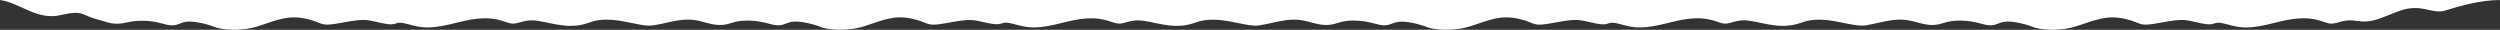<svg xmlns="http://www.w3.org/2000/svg" viewBox="0 0 3641.7 43.4"><rect x="0" y="0" width="3641.7" height="43.4" fill="#333333" stroke="none"/><g data-name="Layer 2"><g data-name="Layer 1"><g data-name="Layer 2"><path d="M89.8 21.7c31.6-7.4 29.3.4 48.8 5.6s26.2 10.2 47.1 5.2c11-2.6 31-4.1 51.4 2s21.8-1 34-2.8 34 4.4 41.7 7.7 36.4 7.6 63.8-1.4 43.7-16.7 70.5-10.4 16.4 12 52.1 5.3 35.4-3.6 59 1.2 14-5 35.8 1 32 8.1 75-2.9 58.4-3 72 1.2 19.7-6.6 42.6-3 46.6 13 75 2.4c33.1-12.3 70.1 6.8 92 4.3l2.9-.5 9.6-1.8 7.2-1.6c31.6-7.4 40.3-5 59.8.3s27.8 2.3 38.5-1 31-4 51.4 2 21.8-1 34-2.8 34 4.4 41.7 7.7 36.4 7.6 63.9-1.4 43.7-16.7 70.5-10.4 16.4 12 52 5.4 35.5-3.7 59 1 14-5 35.8 1 32 8.2 75-2.8 58.4-2.9 72 1.2 19.7-6.5 42.6-3 46.7 13 75 2.4c33.2-12.3 70.4 6.9 92.2 4.3l2.6-.5 9.8-1.8 7.2-1.6c31.6-7.4 40.3-5 59.8.3s27.7 2.4 38.5-1 31-4 51.4 2 21.8-1 34-2.7 34 4.4 41.7 7.7 36.4 7.5 63.9-1.5 43.6-16.7 70.4-10.4 16.4 12 52.1 5.3 35.4-3.6 59 1.2 14-5 35.8 1 32 8.1 75-2.9 58.4-3 71.9 1.2 19.7-6.6 42.7-3 46.6 13 75 2.4c33-12.3 70.1 6.8 92 4.3l2.8-.5 9.7-1.8 7.2-1.6c31.6-7.4 40.3-5 59.8.3s27.7 2.3 38.5-1 31-4 51.4 2 21.8-1 34-2.8 34 4.4 41.7 7.7 36.4 7.6 63.9-1.4 43.7-16.7 70.5-10.4 16.4 12 52.1 5.3 35.4-3.6 59 1.2 14-5 35.8 1 32 8.1 75-2.9 58.4-3 71.9 1.2 19.7-6.6 42.7-3 32.9-3.4 61.2-14c34.2-12.7 48.2 5 68-1s50.6-15.4 80-15.4H0c30 4.2 53.7 30.6 89.8 21.7Z" style="fill:#fff" data-name="Layer 1-2"/></g></g></g></svg>